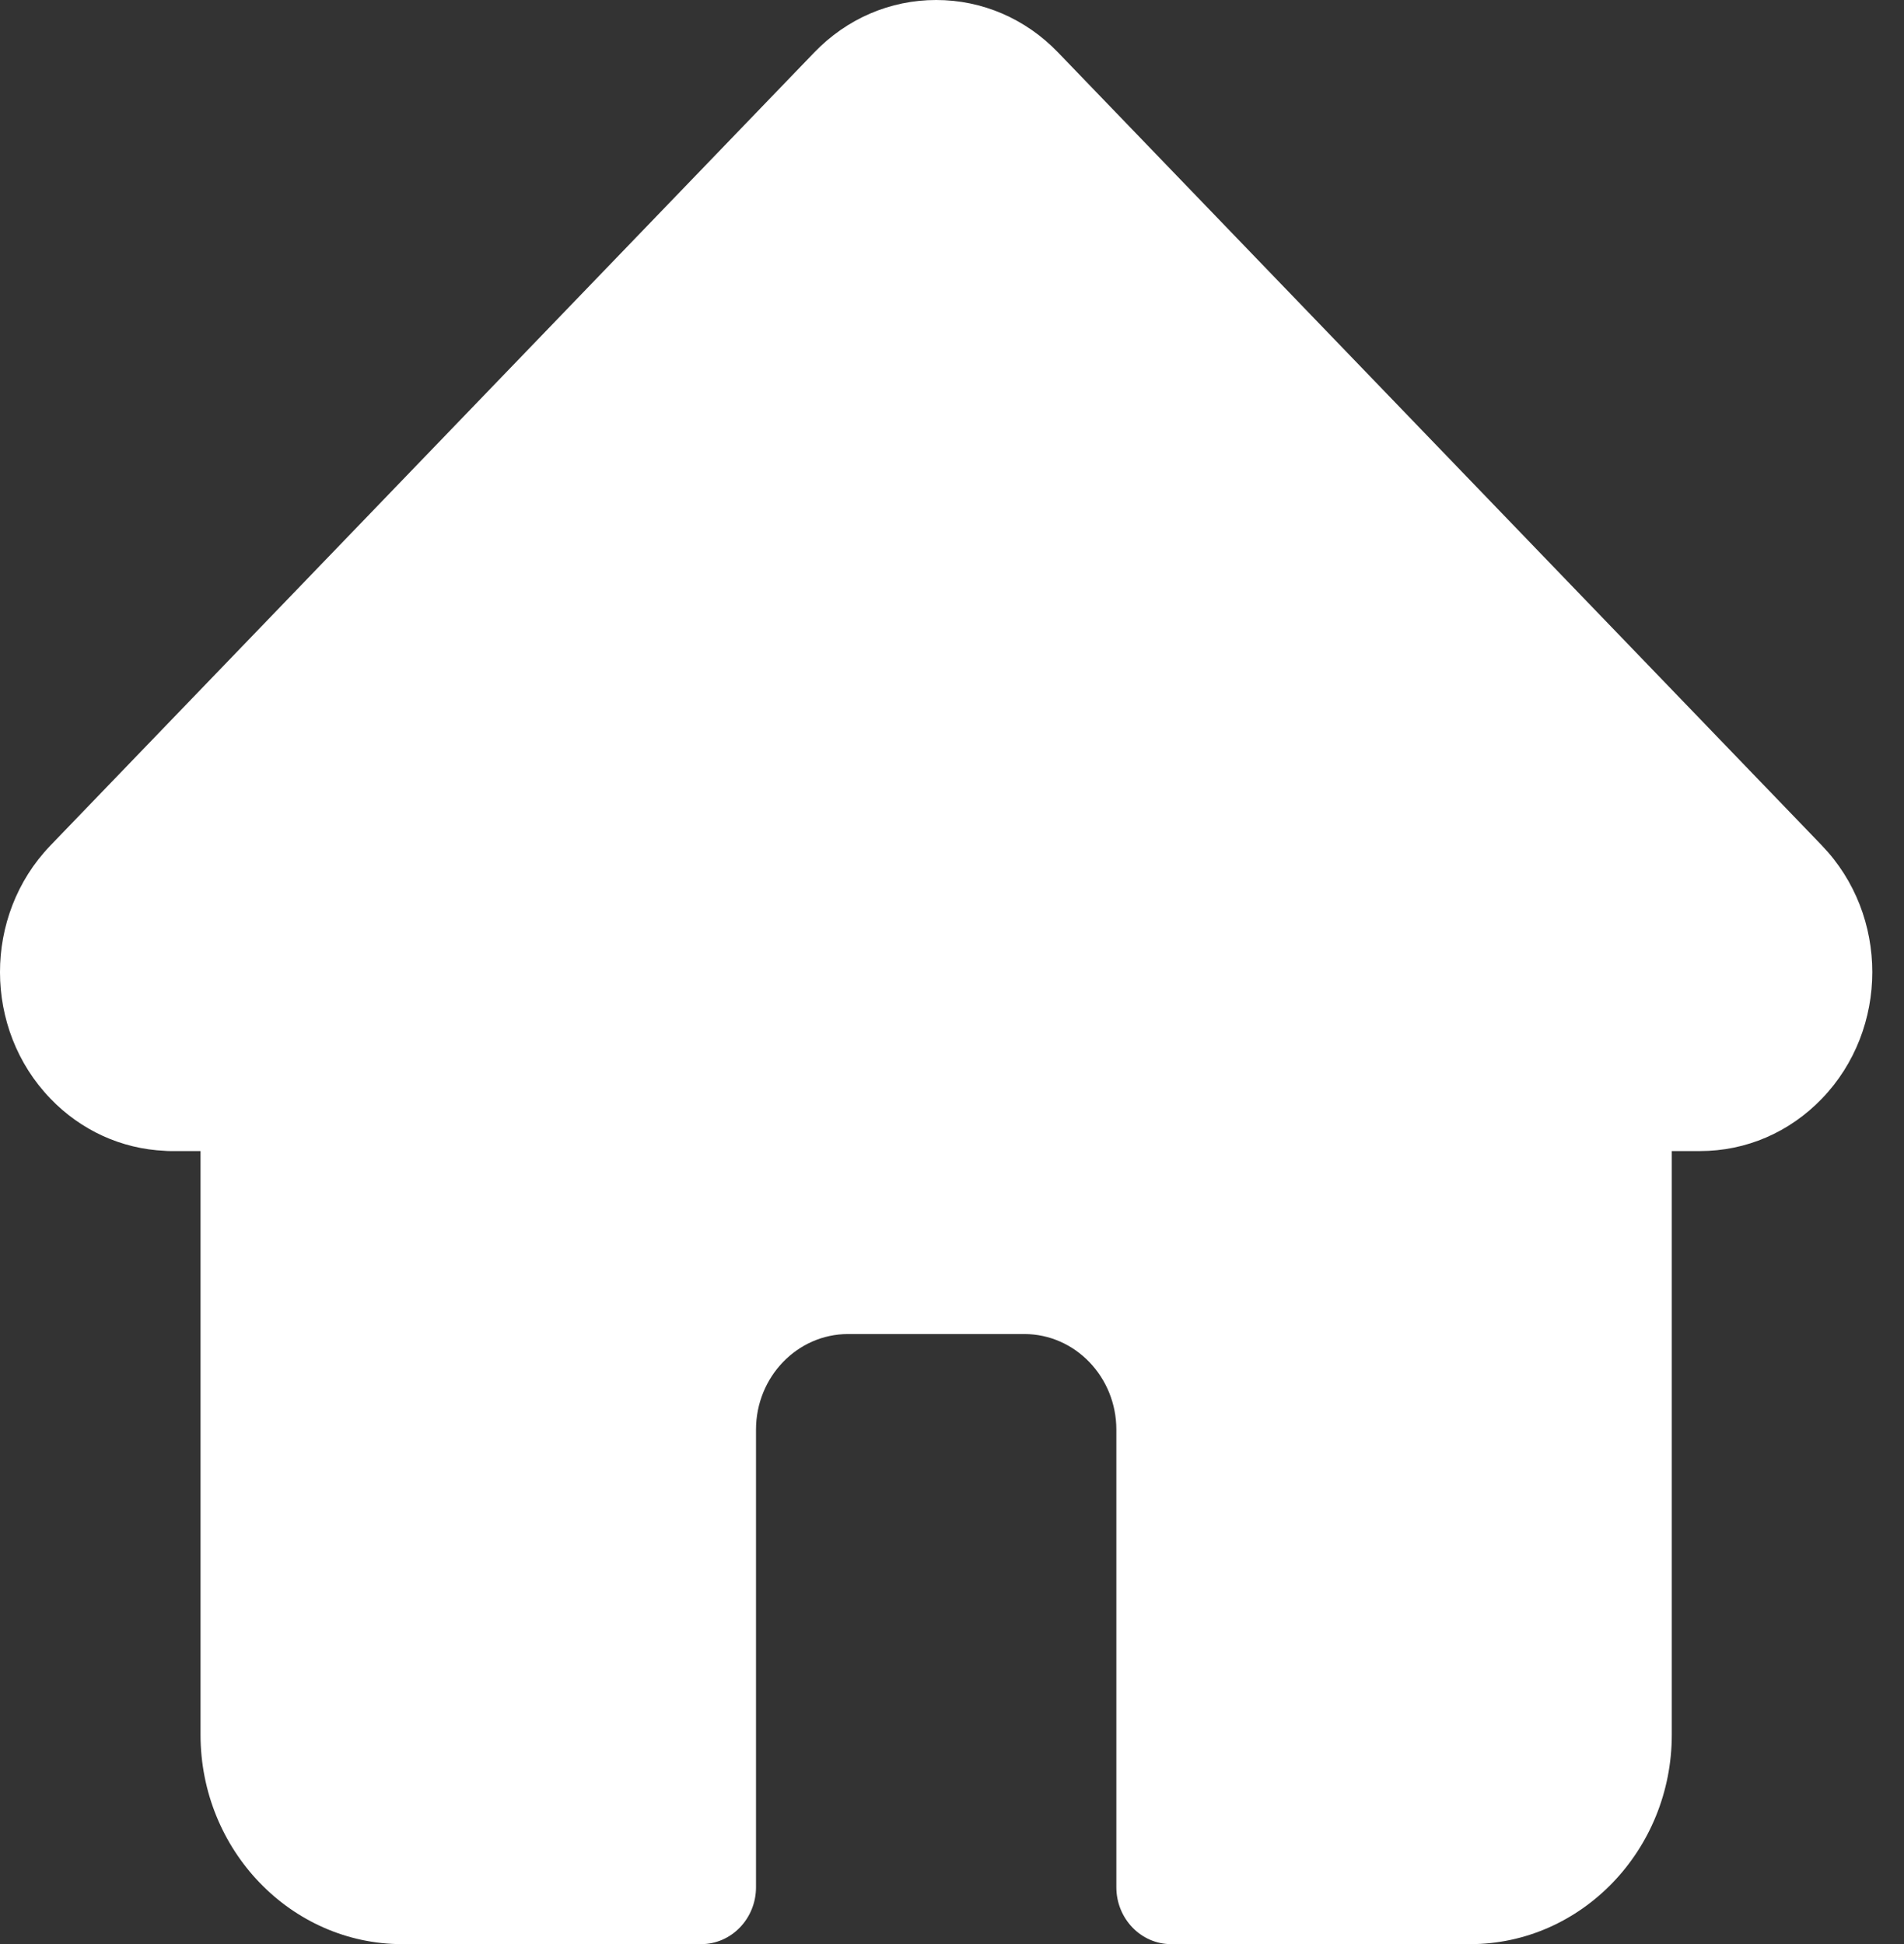 <svg width="47" height="48" viewBox="0 0 47 48" fill="none" xmlns="http://www.w3.org/2000/svg">
<rect x="0" y="0" width="47" height="48" fill="#333333" stroke="none"/>
<path d="M44.976 20.878C44.975 20.877 44.974 20.875 44.973 20.874L26.118 1.295C25.314 0.46 24.246 0 23.109 0C21.973 0 20.904 0.46 20.1 1.295L1.255 20.864C1.248 20.871 1.242 20.878 1.236 20.884C-0.415 22.608 -0.412 25.405 1.244 27.124C2 27.91 2.999 28.365 4.067 28.413C4.111 28.417 4.155 28.419 4.199 28.419H4.95V42.829C4.95 45.68 7.184 48 9.931 48H17.307C18.055 48 18.662 47.37 18.662 46.594V35.297C18.662 33.996 19.681 32.937 20.934 32.937H25.285C26.538 32.937 27.557 33.996 27.557 35.297V46.594C27.557 47.37 28.163 48 28.911 48H36.288C39.034 48 41.268 45.68 41.268 42.829V28.419H41.965C43.101 28.419 44.169 27.96 44.974 27.125C46.631 25.403 46.632 22.601 44.976 20.878Z" fill="white"/>
</svg>
